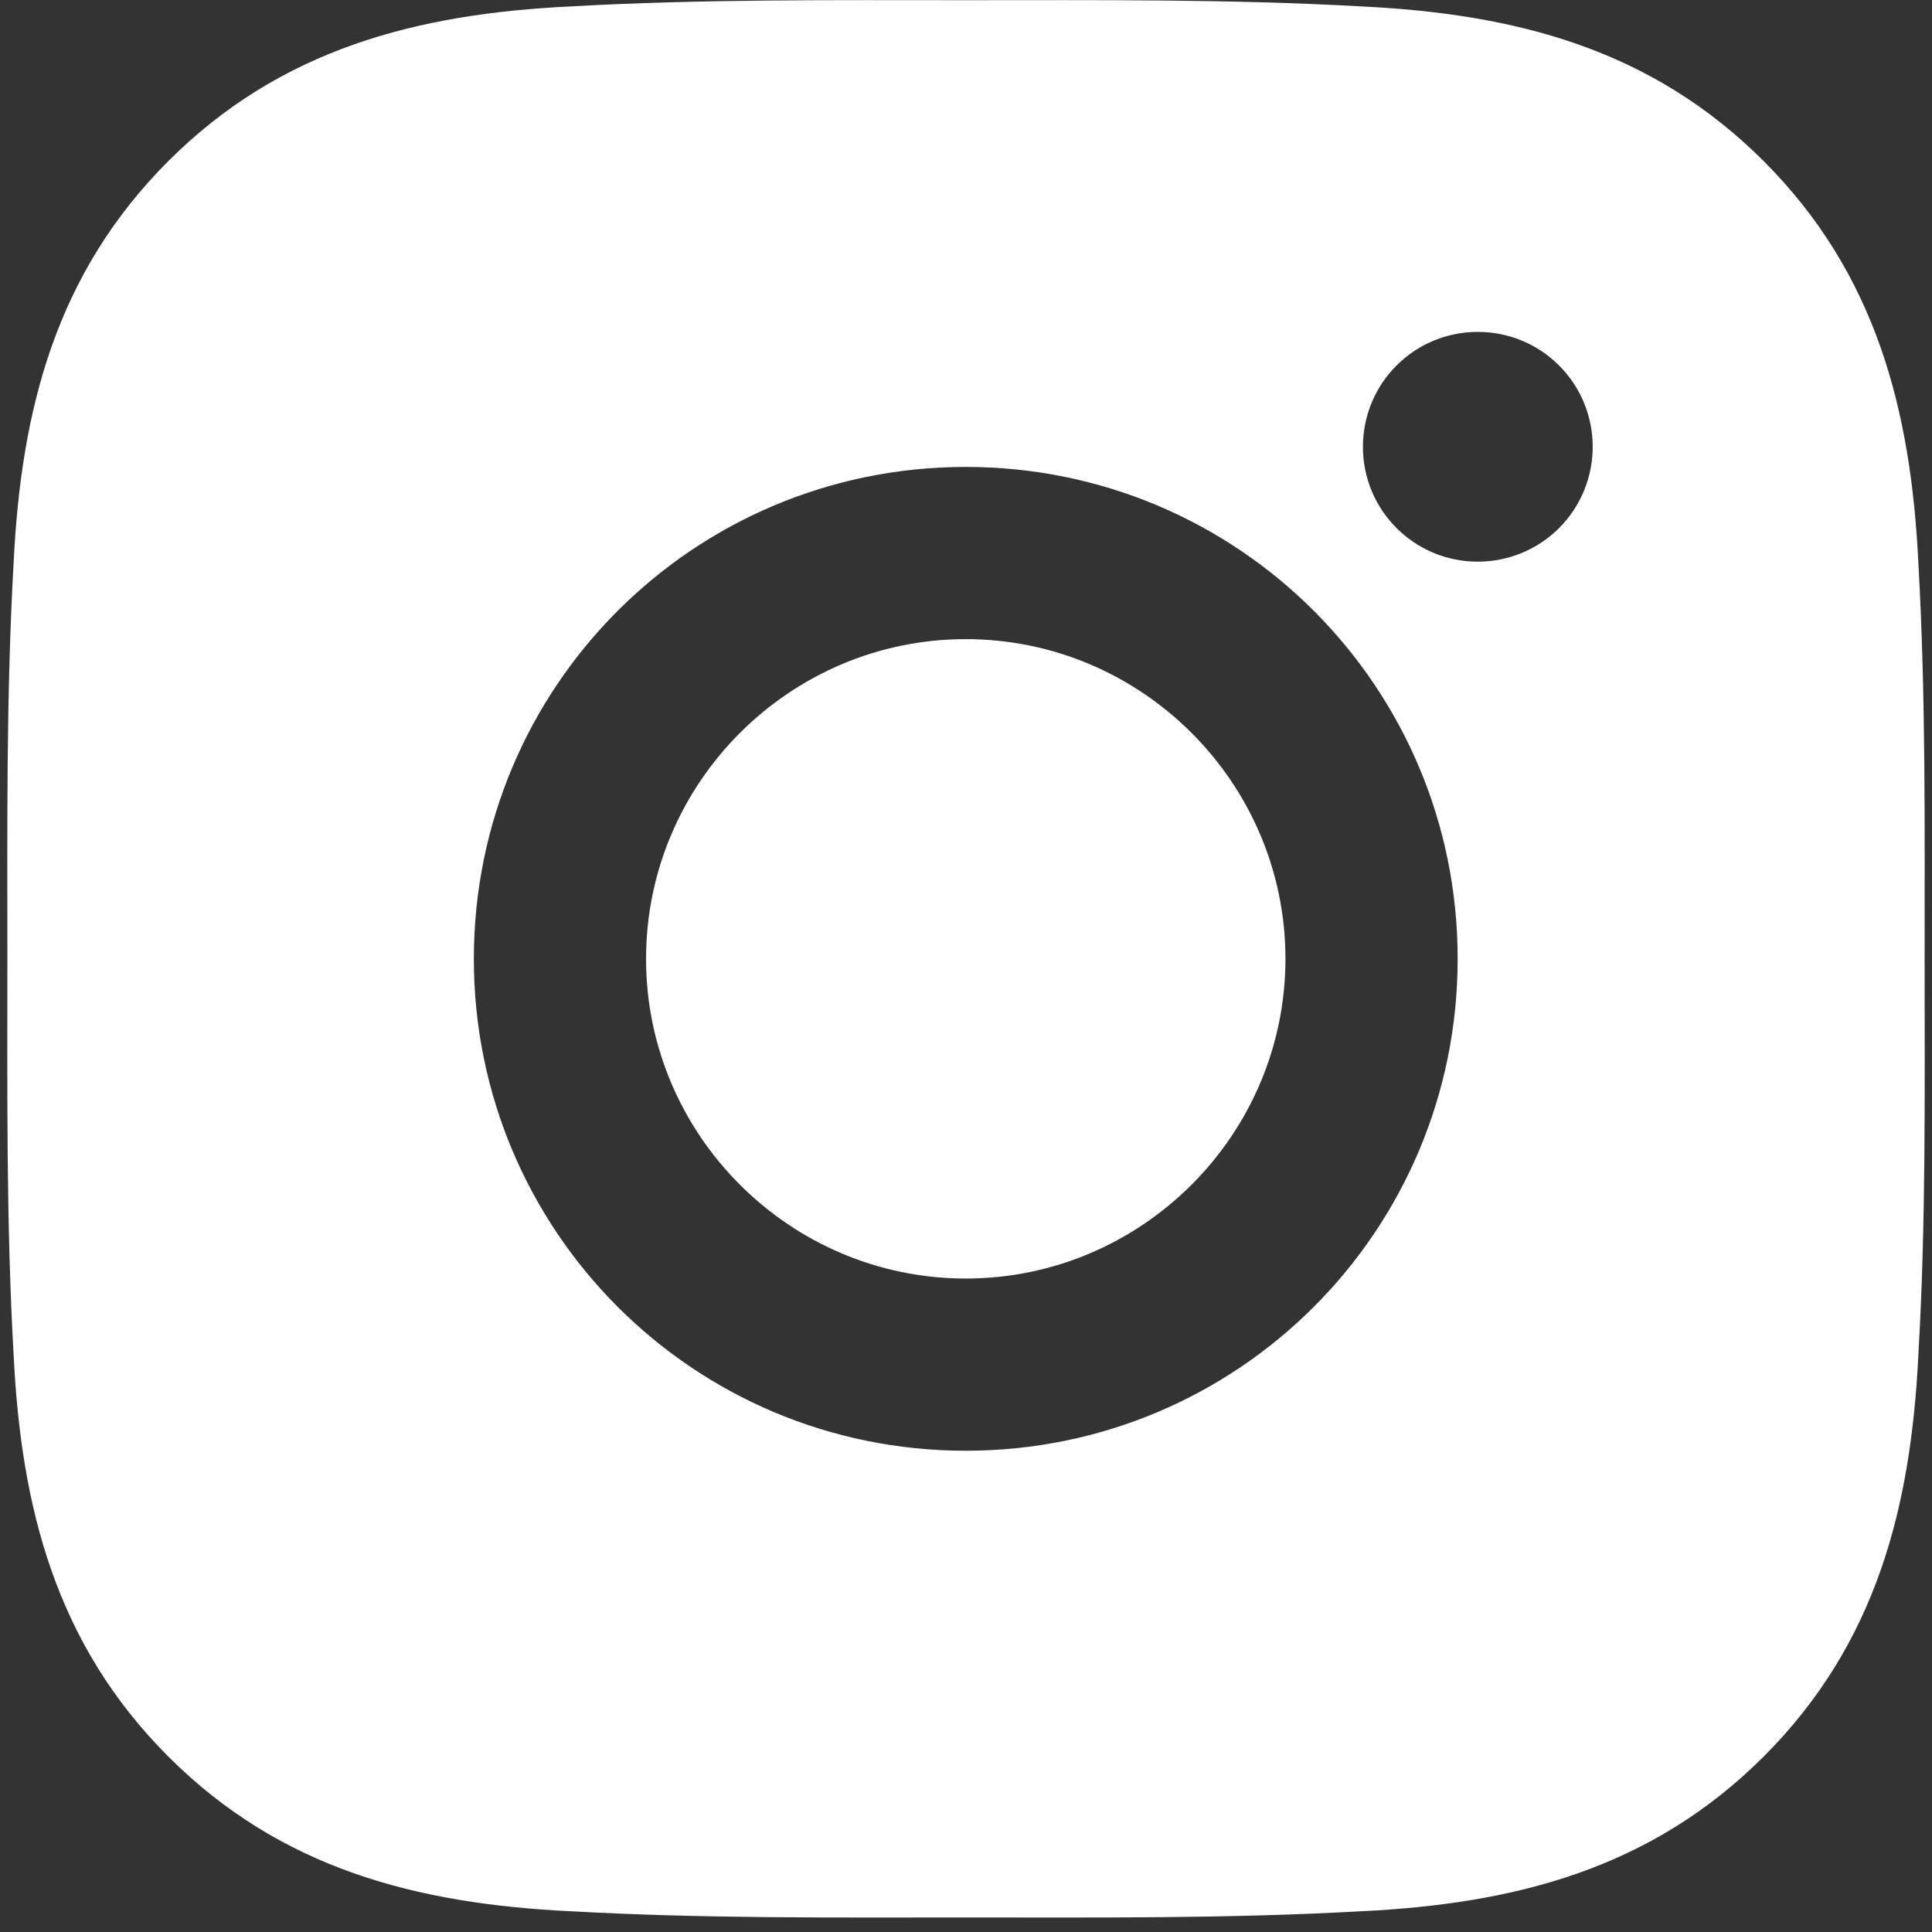 <?xml version="1.0" encoding="UTF-8"?> <svg xmlns="http://www.w3.org/2000/svg" width="118" height="118" viewBox="0 0 118 118" fill="none"><rect x="0" y="0" width="118" height="118" fill="#333333" stroke="none"/> <path d="M58.985 39.036C48.233 39.036 39.459 47.81 39.459 58.562C39.459 69.314 48.233 78.088 58.985 78.088C69.737 78.088 78.511 69.314 78.511 58.562C78.511 47.81 69.737 39.036 58.985 39.036ZM117.549 58.562C117.549 50.476 117.623 42.463 117.168 34.392C116.714 25.017 114.576 16.697 107.72 9.841C100.85 2.971 92.544 0.847 83.169 0.393C75.084 -0.061 67.071 0.012 58.999 0.012C50.913 0.012 42.901 -0.061 34.83 0.393C25.455 0.847 17.134 2.986 10.279 9.841C3.409 16.711 1.285 25.017 0.831 34.392C0.376 42.478 0.45 50.491 0.45 58.562C0.45 66.633 0.376 74.661 0.831 82.732C1.285 92.107 3.423 100.427 10.279 107.283C17.149 114.153 25.455 116.277 34.83 116.731C42.916 117.185 50.928 117.112 58.999 117.112C67.085 117.112 75.098 117.185 83.169 116.731C92.544 116.277 100.865 114.138 107.72 107.283C114.59 100.413 116.714 92.107 117.168 82.732C117.637 74.661 117.549 66.648 117.549 58.562ZM58.985 88.606C42.359 88.606 28.941 75.188 28.941 58.562C28.941 41.936 42.359 28.518 58.985 28.518C75.611 28.518 89.029 41.936 89.029 58.562C89.029 75.188 75.611 88.606 58.985 88.606ZM90.259 34.304C86.377 34.304 83.243 31.169 83.243 27.288C83.243 23.406 86.377 20.271 90.259 20.271C94.141 20.271 97.276 23.406 97.276 27.288C97.277 28.209 97.096 29.122 96.744 29.974C96.392 30.826 95.875 31.6 95.223 32.252C94.572 32.903 93.798 33.42 92.946 33.772C92.094 34.125 91.181 34.305 90.259 34.304Z" fill="white"></path> </svg> 